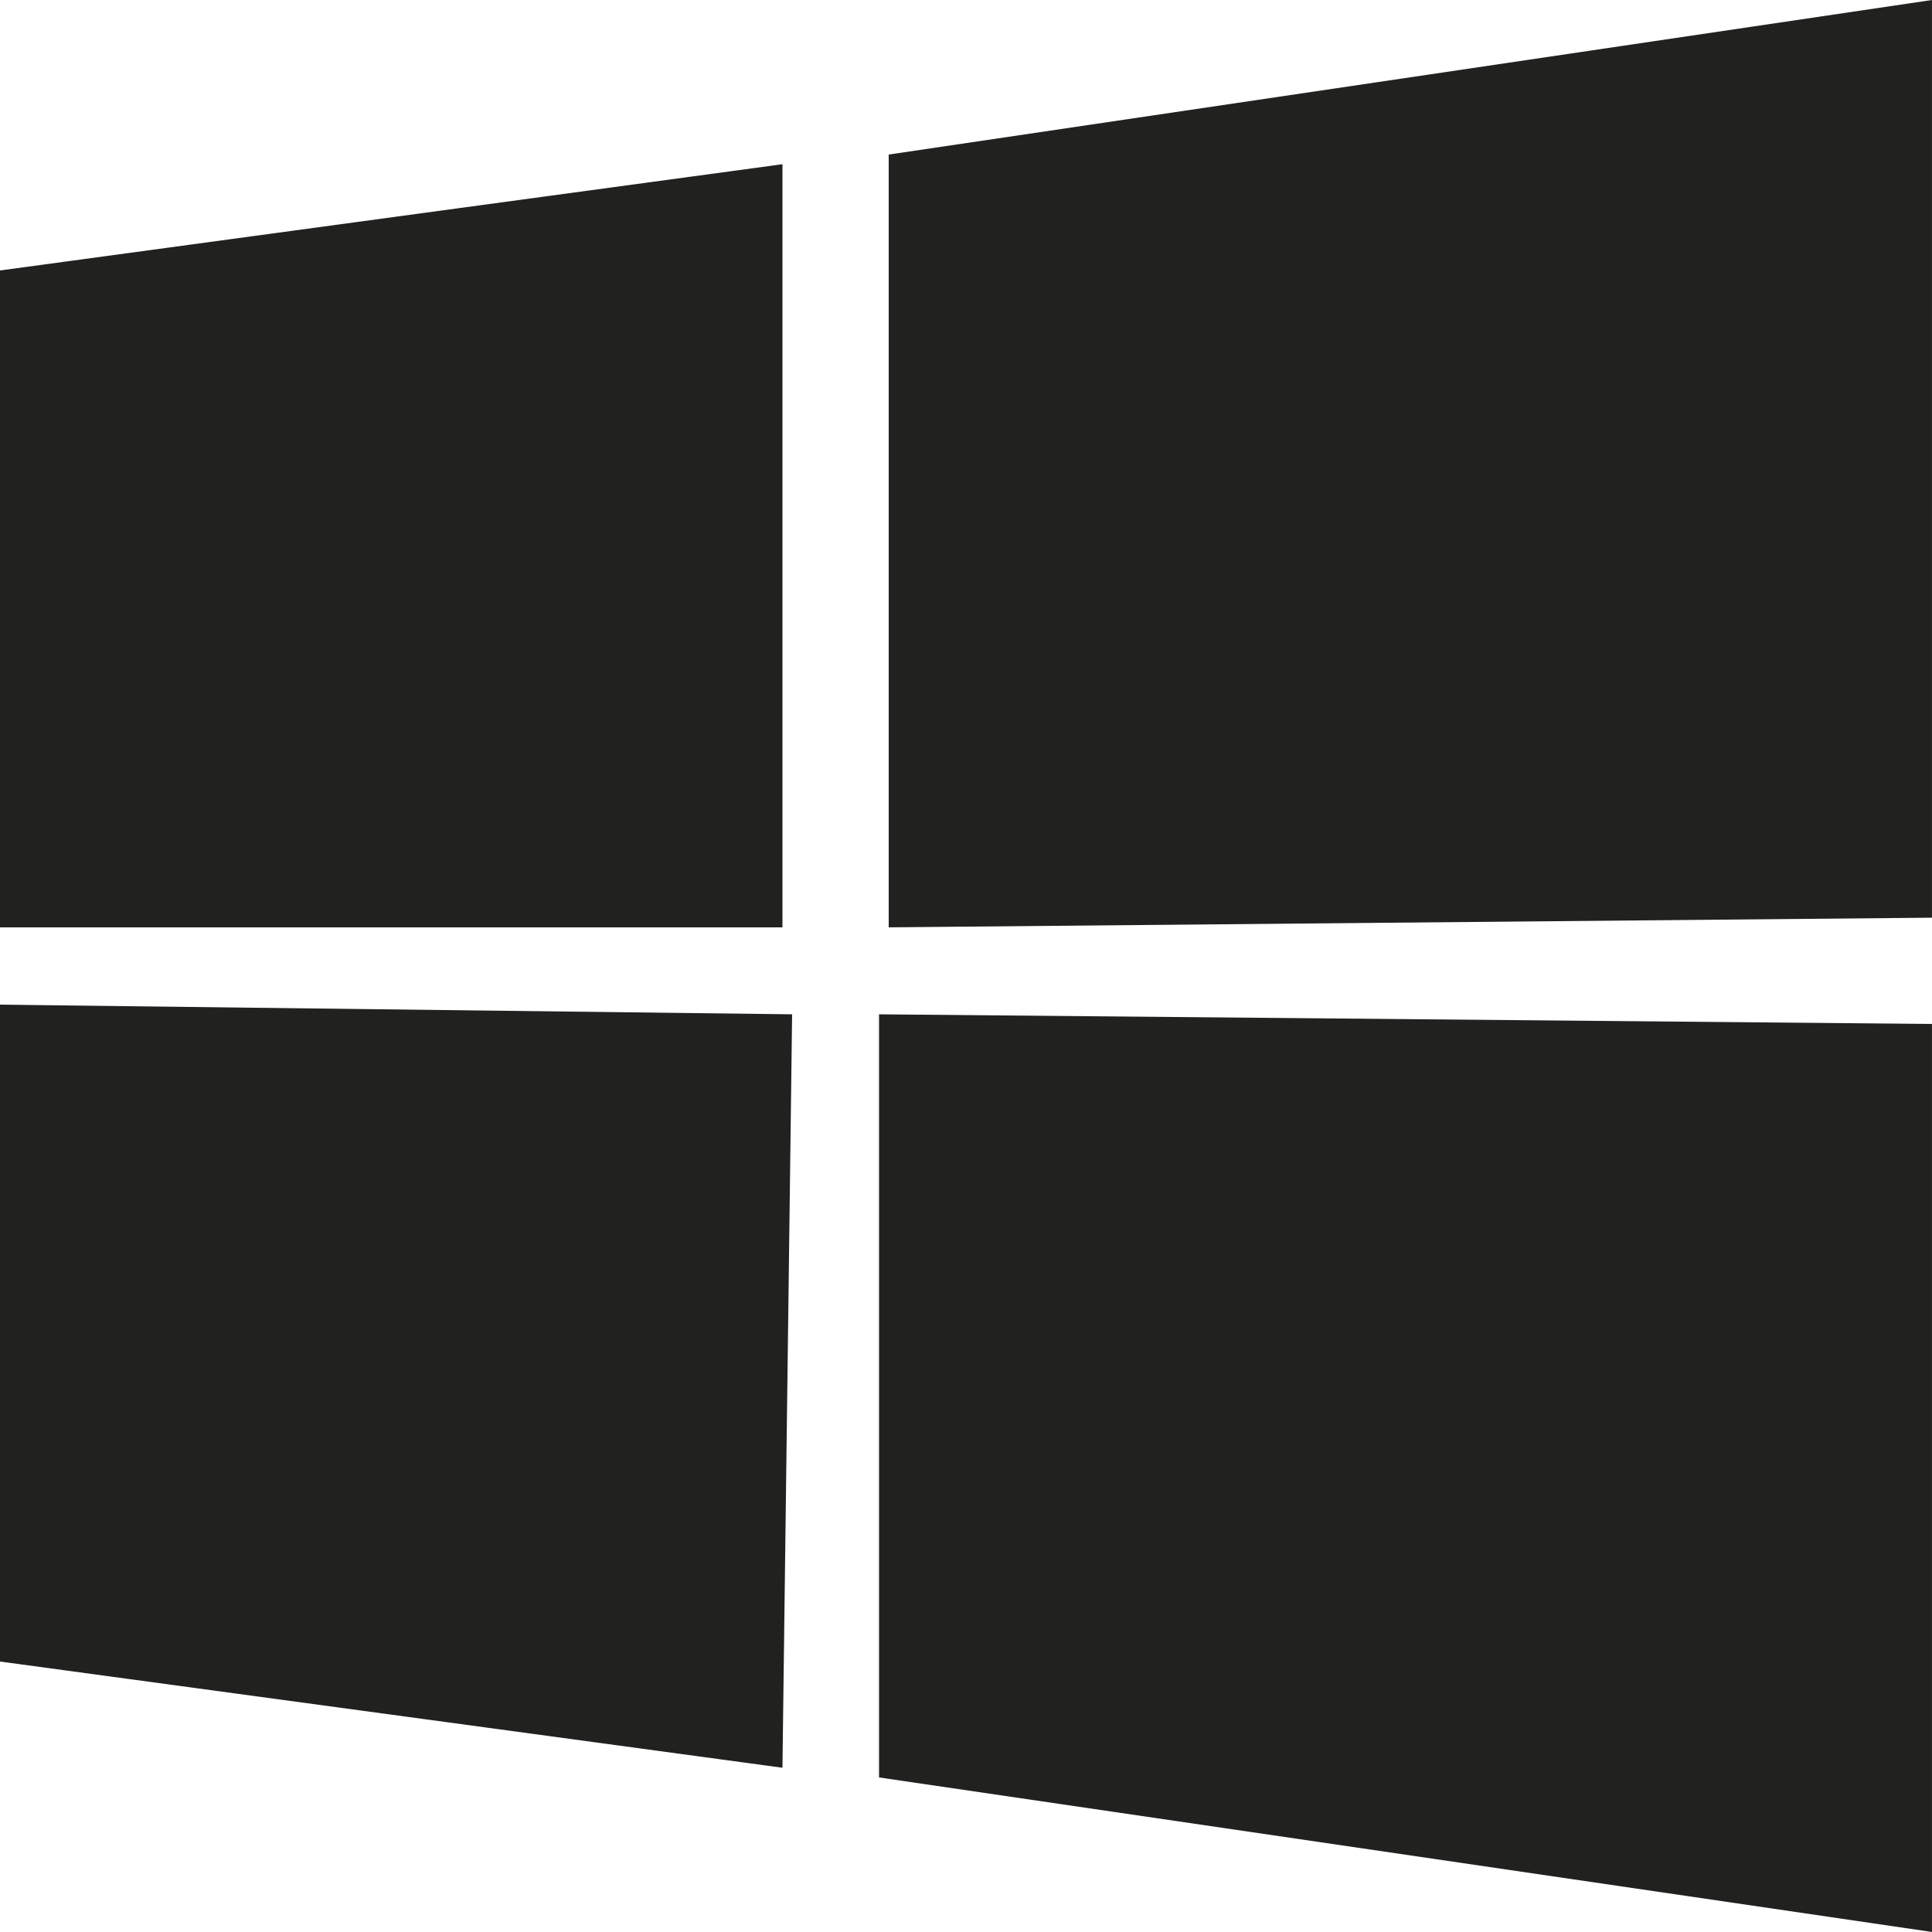 <svg xmlns="http://www.w3.org/2000/svg" width="78.201" height="78.201" viewBox="0 0 78.201 78.201">
  <path id="windows" d="M80.2,2,37.972,8.256v31.28L80.2,39.145ZM34.062,43.056,2,42.665V69.253l31.671,4.3ZM2,12.948V39.536H33.671V8.647ZM37.581,43.056V73.945L80.2,80.2V43.447Z" transform="translate(-2 -2)" fill="#21211f"/>
</svg>
